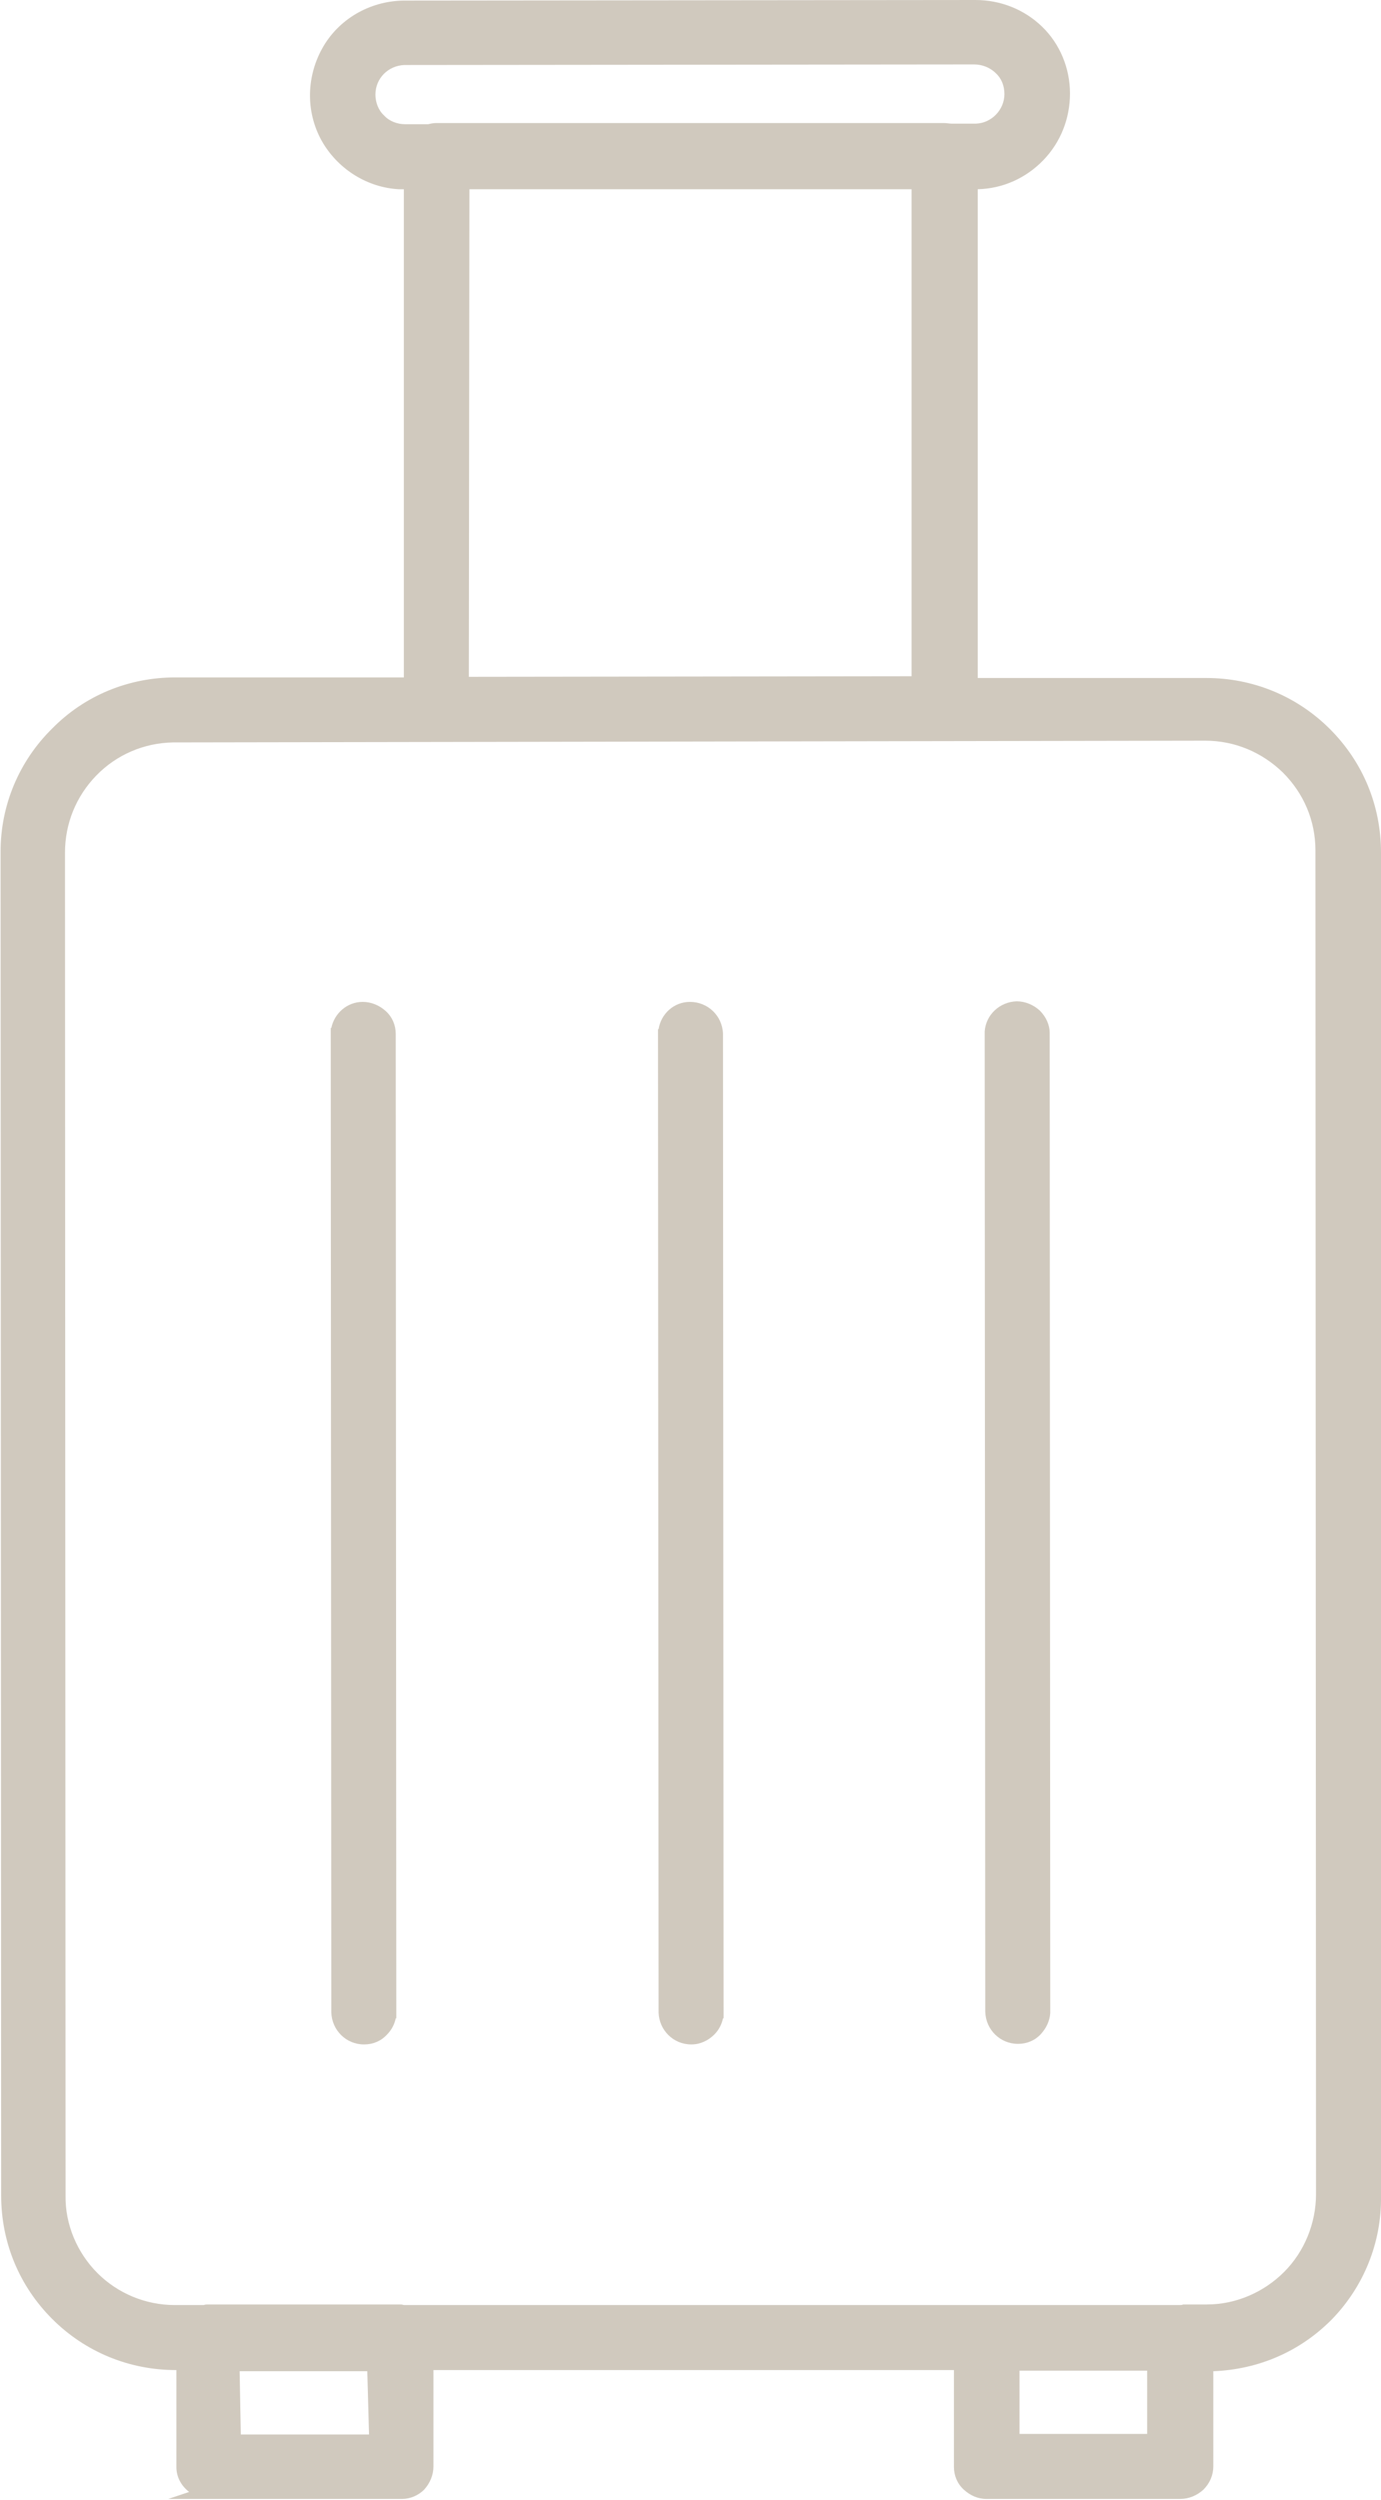 <?xml version="1.0" encoding="utf-8"?>
<!-- Generator: Adobe Illustrator 24.3.0, SVG Export Plug-In . SVG Version: 6.00 Build 0)  -->
<svg version="1.1" id="Calque_1" xmlns="http://www.w3.org/2000/svg" xmlns:xlink="http://www.w3.org/1999/xlink" x="0px" y="0px"
	 viewBox="0 0 238 430.7" style="enable-background:new 0 0 238 430.7;" xml:space="preserve">
<style type="text/css">
	.st0{fill:#D0C9BE;}
</style>
<g>
	<path class="st0" d="M238,378.4L238,146.9c0-8.1-3.1-15.6-8.8-21.3c-5.7-5.7-13.3-8.8-21.3-8.8l-39.4,0l0-84.2
		c4.3-0.1,8.3-1.9,11.3-5c3-3.1,4.6-7.2,4.6-11.5c0-4.3-1.7-8.5-4.8-11.5c-3.1-3-7.2-4.6-11.5-4.6L69.8,0.1l-0.3,0
		c-5.8,0.1-11.2,3.2-14,8.3c-2.8,5.1-2.8,11.3,0.2,16.3c2.8,4.6,7.7,7.6,13,7.9v0l0.9,0l0,84.1l-39.4,0c-8,0-15.6,3.1-21.2,8.8
		c-5.7,5.6-8.9,13.2-8.9,21.2l0.1,231.5c0,8.1,3.1,15.6,8.8,21.3c5.7,5.7,13.3,8.8,21.3,8.8h0.1l0,16.7c0,1.8,0.9,3.3,2.2,4.3
		l-3.6,1.2l40.3,0l0,0c1.4,0,2.8-0.6,3.8-1.6c1-1.1,1.6-2.5,1.6-4l0-0.3l0-16.3l89.7,0l0,16.7c0,1.5,0.6,2.9,1.7,3.9
		c1.1,1,2.4,1.6,3.9,1.6c0,0,0.1,0,0.1,0l33.3,0c1.5,0,2.9-0.6,4-1.6c1.1-1.1,1.7-2.5,1.7-4l0-1.2l0-15.2c7.8-0.3,15-3.4,20.5-9
		C235,393.9,238.1,386.4,238,378.4z M80.9,32.6l40.9,0l35.3,0l0,83.9l-76.3,0.1L80.9,32.6z M162.7,21.2l-87.6,0
		c-0.4,0-0.9,0.1-1.3,0.2l-4,0c0,0,0,0,0,0c-1.3,0-2.7-0.5-3.6-1.5c-1-0.9-1.5-2.3-1.5-3.6c0-2.8,2.2-5,5-5.1l98.2-0.1
		c1.3,0,2.7,0.5,3.7,1.5c1,0.9,1.5,2.2,1.5,3.6c0,2.7-2.2,5-4.9,5.1l-4.2,0C163.6,21.3,163.2,21.2,162.7,21.2z M197.7,408.4l0,10.9
		l-22,0l0-10.9L197.7,408.4z M63.6,419.4l-22.1,0l-0.2-10.9l22,0L63.6,419.4z M203.3,397.1l-33.2,0c0,0,0,0-0.1,0
		c-0.2,0-0.3,0-0.5,0l-99.8,0c-0.2,0-0.4-0.1-0.6-0.1l-33.3,0c-0.2,0-0.4,0-0.7,0.1l-4.9,0c0,0-0.1,0-0.1,0c-5,0-9.8-2-13.3-5.5
		c-3.5-3.5-5.6-8.4-5.5-13.4l-0.1-231.3c0-5,1.9-9.7,5.4-13.3c3.5-3.6,8.2-5.6,13.2-5.7l0.3,0l177.6-0.3c0,0,0,0,0,0
		c5.1,0,9.8,2,13.4,5.5c3.6,3.6,5.6,8.3,5.6,13.4l0.1,231.5c0,5-2,9.9-5.5,13.4c-3.5,3.5-8.3,5.6-13.3,5.6c0,0-0.1,0-0.1,0l-4,0
		C203.7,397.1,203.5,397.1,203.3,397.1z"/>
	<path class="st0" d="M179.2,174.1c-1.1-1-2.5-1.6-4-1.6c-2.9,0.1-5.3,2.3-5.5,5.2l0,0l0.1,168.9c0.1,3.1,2.6,5.5,5.6,5.5
		c0,0,0.1,0,0.1,0c1.5,0,2.9-0.6,3.9-1.7c0.9-1,1.5-2.2,1.6-3.6l0,0l-0.1-168.9C180.9,176.6,180.3,175.2,179.2,174.1z"/>
	<path class="st0" d="M118.9,172.6c-2.8,0-5,2.1-5.4,4.7l-0.1,0l0.1,169.4c0.1,3.1,2.6,5.5,5.6,5.5c0,0,0.1,0,0.1,0
		c1.5,0,2.9-0.7,3.9-1.7c0.8-0.8,1.3-1.8,1.5-2.8h0.1l-0.1-169.6C124.5,175,122,172.6,118.9,172.6z"/>
	<path class="st0" d="M66.5,174.2c-1.1-1-2.5-1.6-4-1.6c-2.7,0-4.9,2-5.4,4.5H57l0.1,169.6c0.1,3.1,2.6,5.5,5.6,5.5c0,0,0.1,0,0.1,0
		c1.5,0,2.9-0.6,3.9-1.7c0.8-0.8,1.3-1.8,1.5-2.8h0.1l-0.1-169.6C68.2,176.6,67.6,175.2,66.5,174.2z"/>
</g>
</svg>
